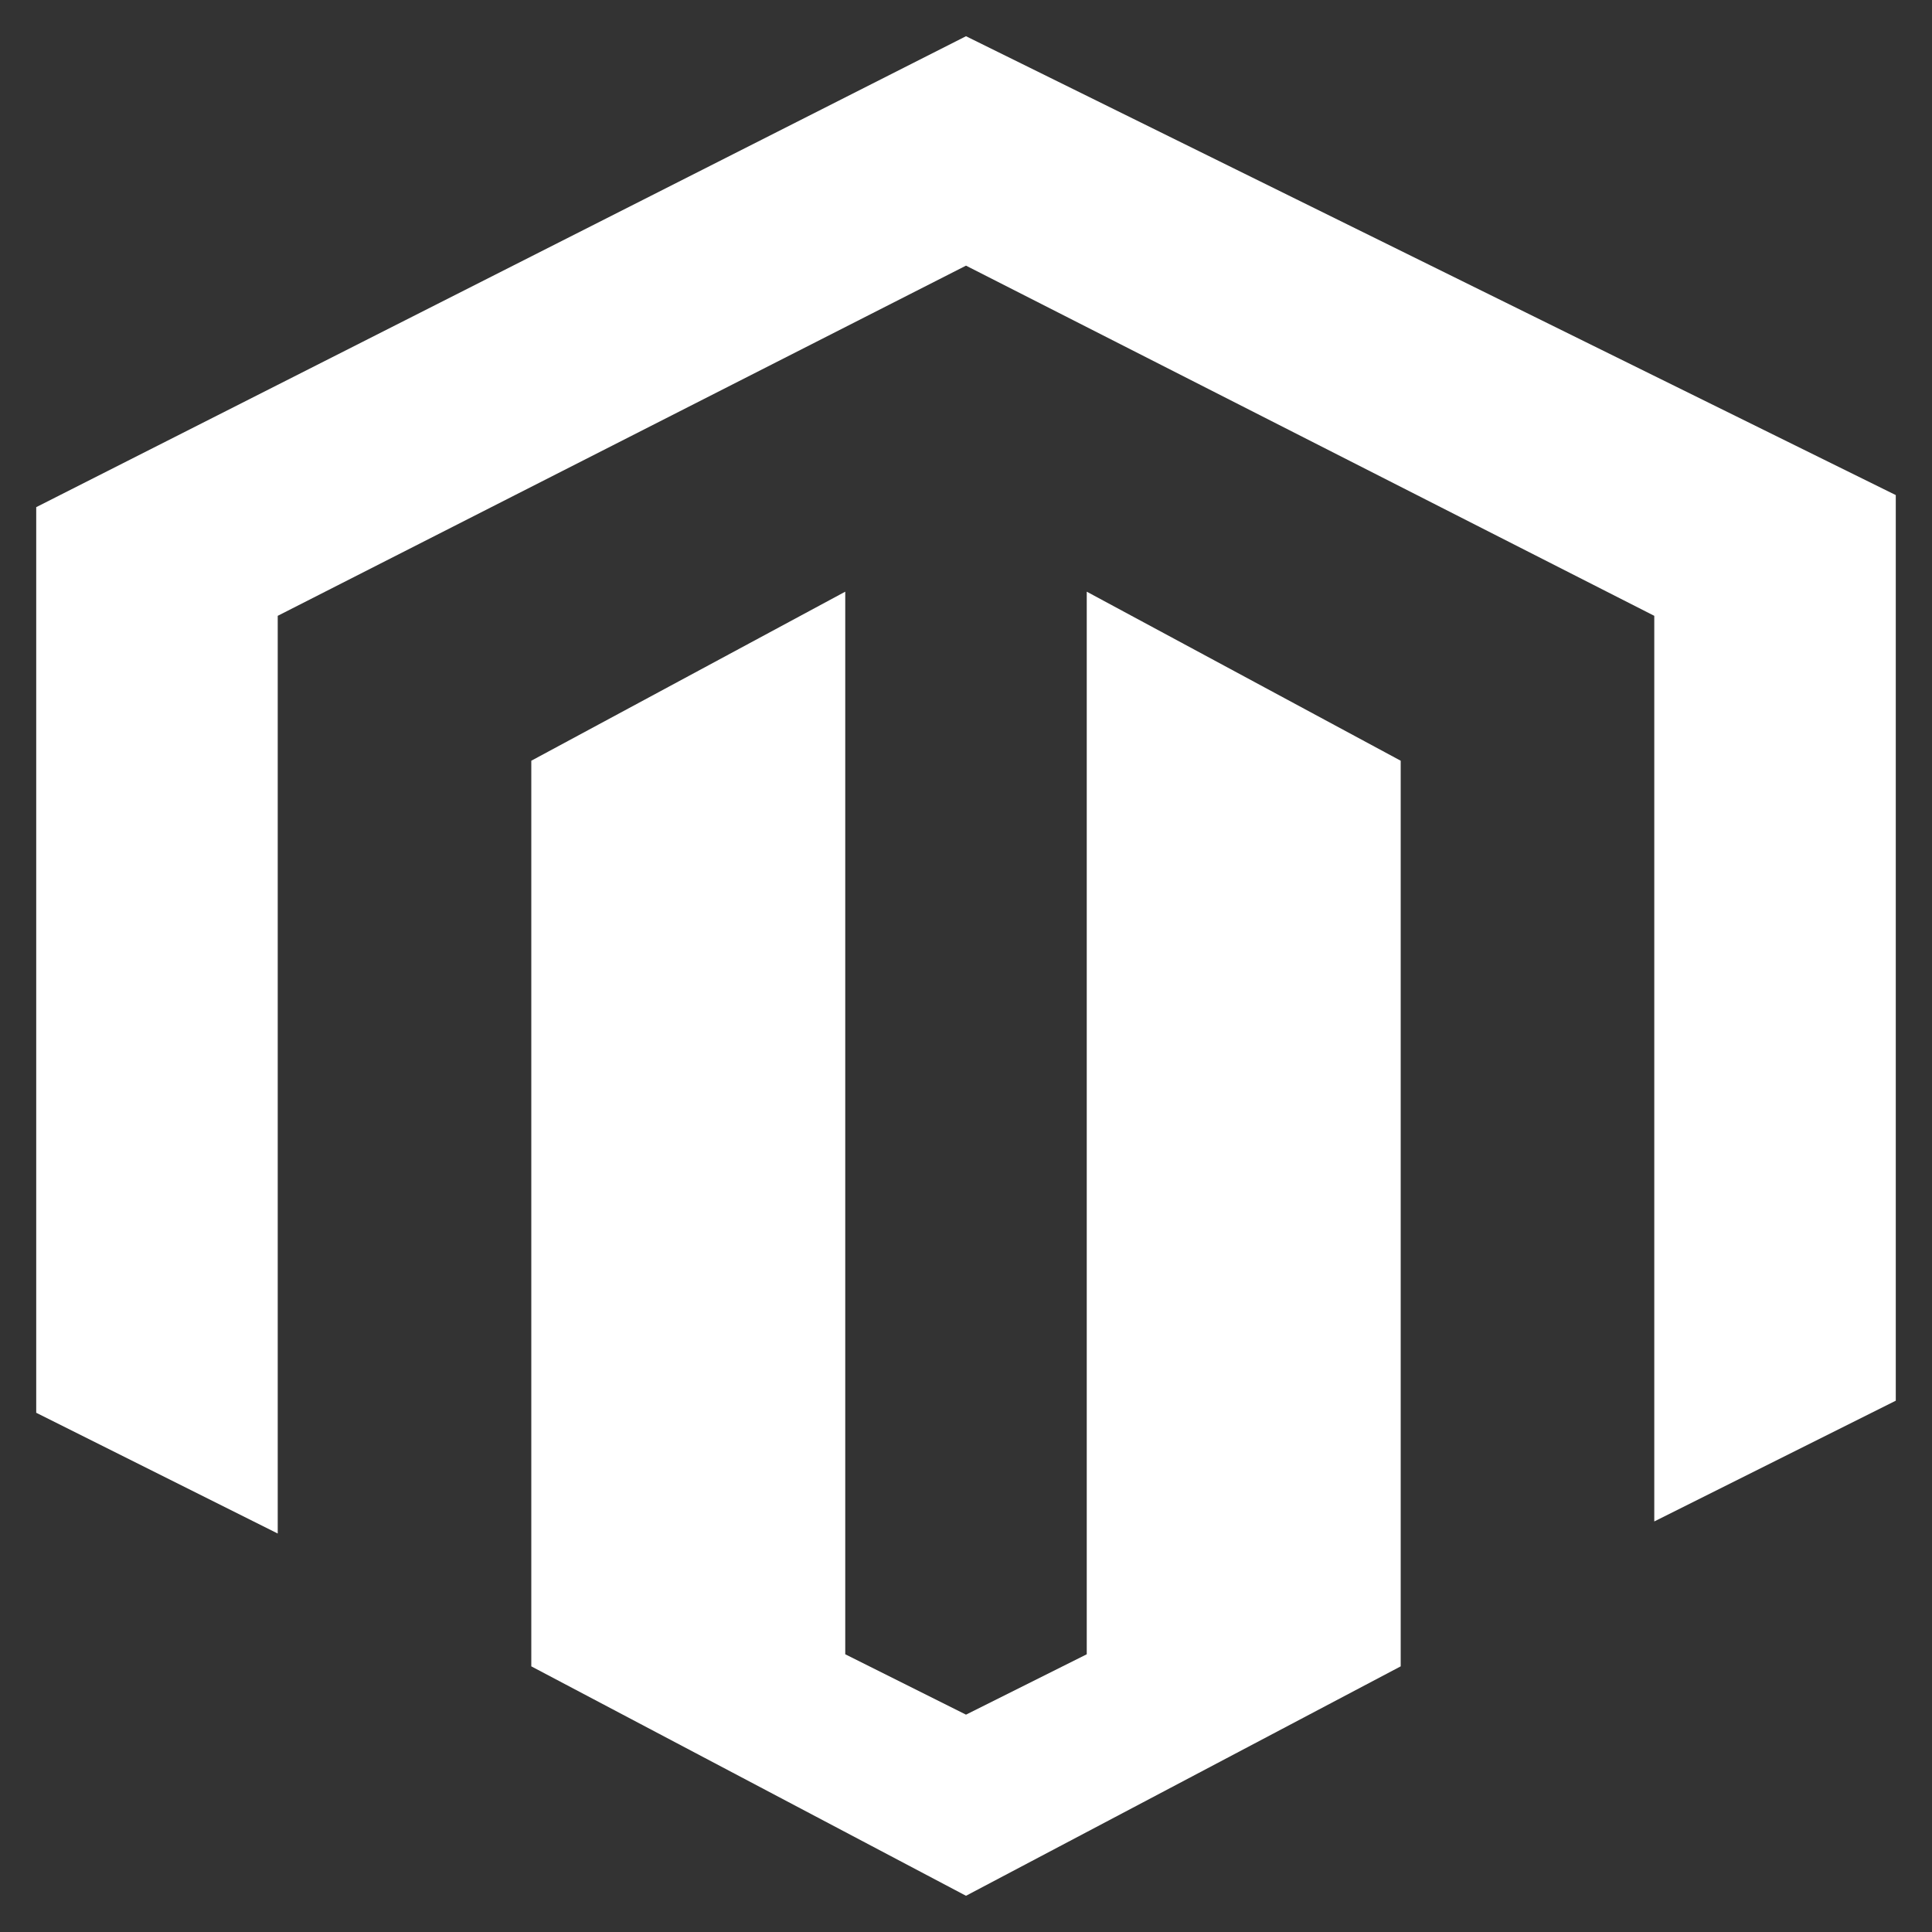 <?xml version="1.0" encoding="UTF-8"?>
<svg id="Layer_1" xmlns="http://www.w3.org/2000/svg" version="1.1" xmlns:xlink="http://www.w3.org/1999/xlink" viewBox="0 0 16 16">
  <rect x="0" y="0" width="16" height="16" fill="#333333" stroke="none"/>
  <!-- Generator: Adobe Illustrator 29.4.0, SVG Export Plug-In . SVG Version: 2.1.0 Build 152)  -->
  <defs>
    <style>
      .st0 {
        fill: #fff;
        fill-rule: evenodd;
      }

      .st1 {
        fill: none;
      }

      .st2 {
        clip-path: url(#clippath);
      }
    </style>
    <clipPath id="clippath">
      <rect class="st1" width="16" height="16"/>
    </clipPath>
  </defs>
  <g class="st2">
    <g id="magento-1.svg">
      <g id="Group">
        <g id="Group_2">
          <g id="Group_3">
            <g id="Group_4">
              <path id="Vector" class="st0" d="M8,.3L.3,4.2v7.5l2,1v-7.6l5.7-2.9,5.7,2.9h0v7.5l2-1v-7.5L8,.3ZM9,13.7l-1,.5-1-.5V4.9l-2.6,1.4v7.5l3.6,1.9,3.6-1.9v-7.5l-2.6-1.4v8.8Z"/>
            </g>
          </g>
        </g>
      </g>
    </g>
  </g>
</svg>